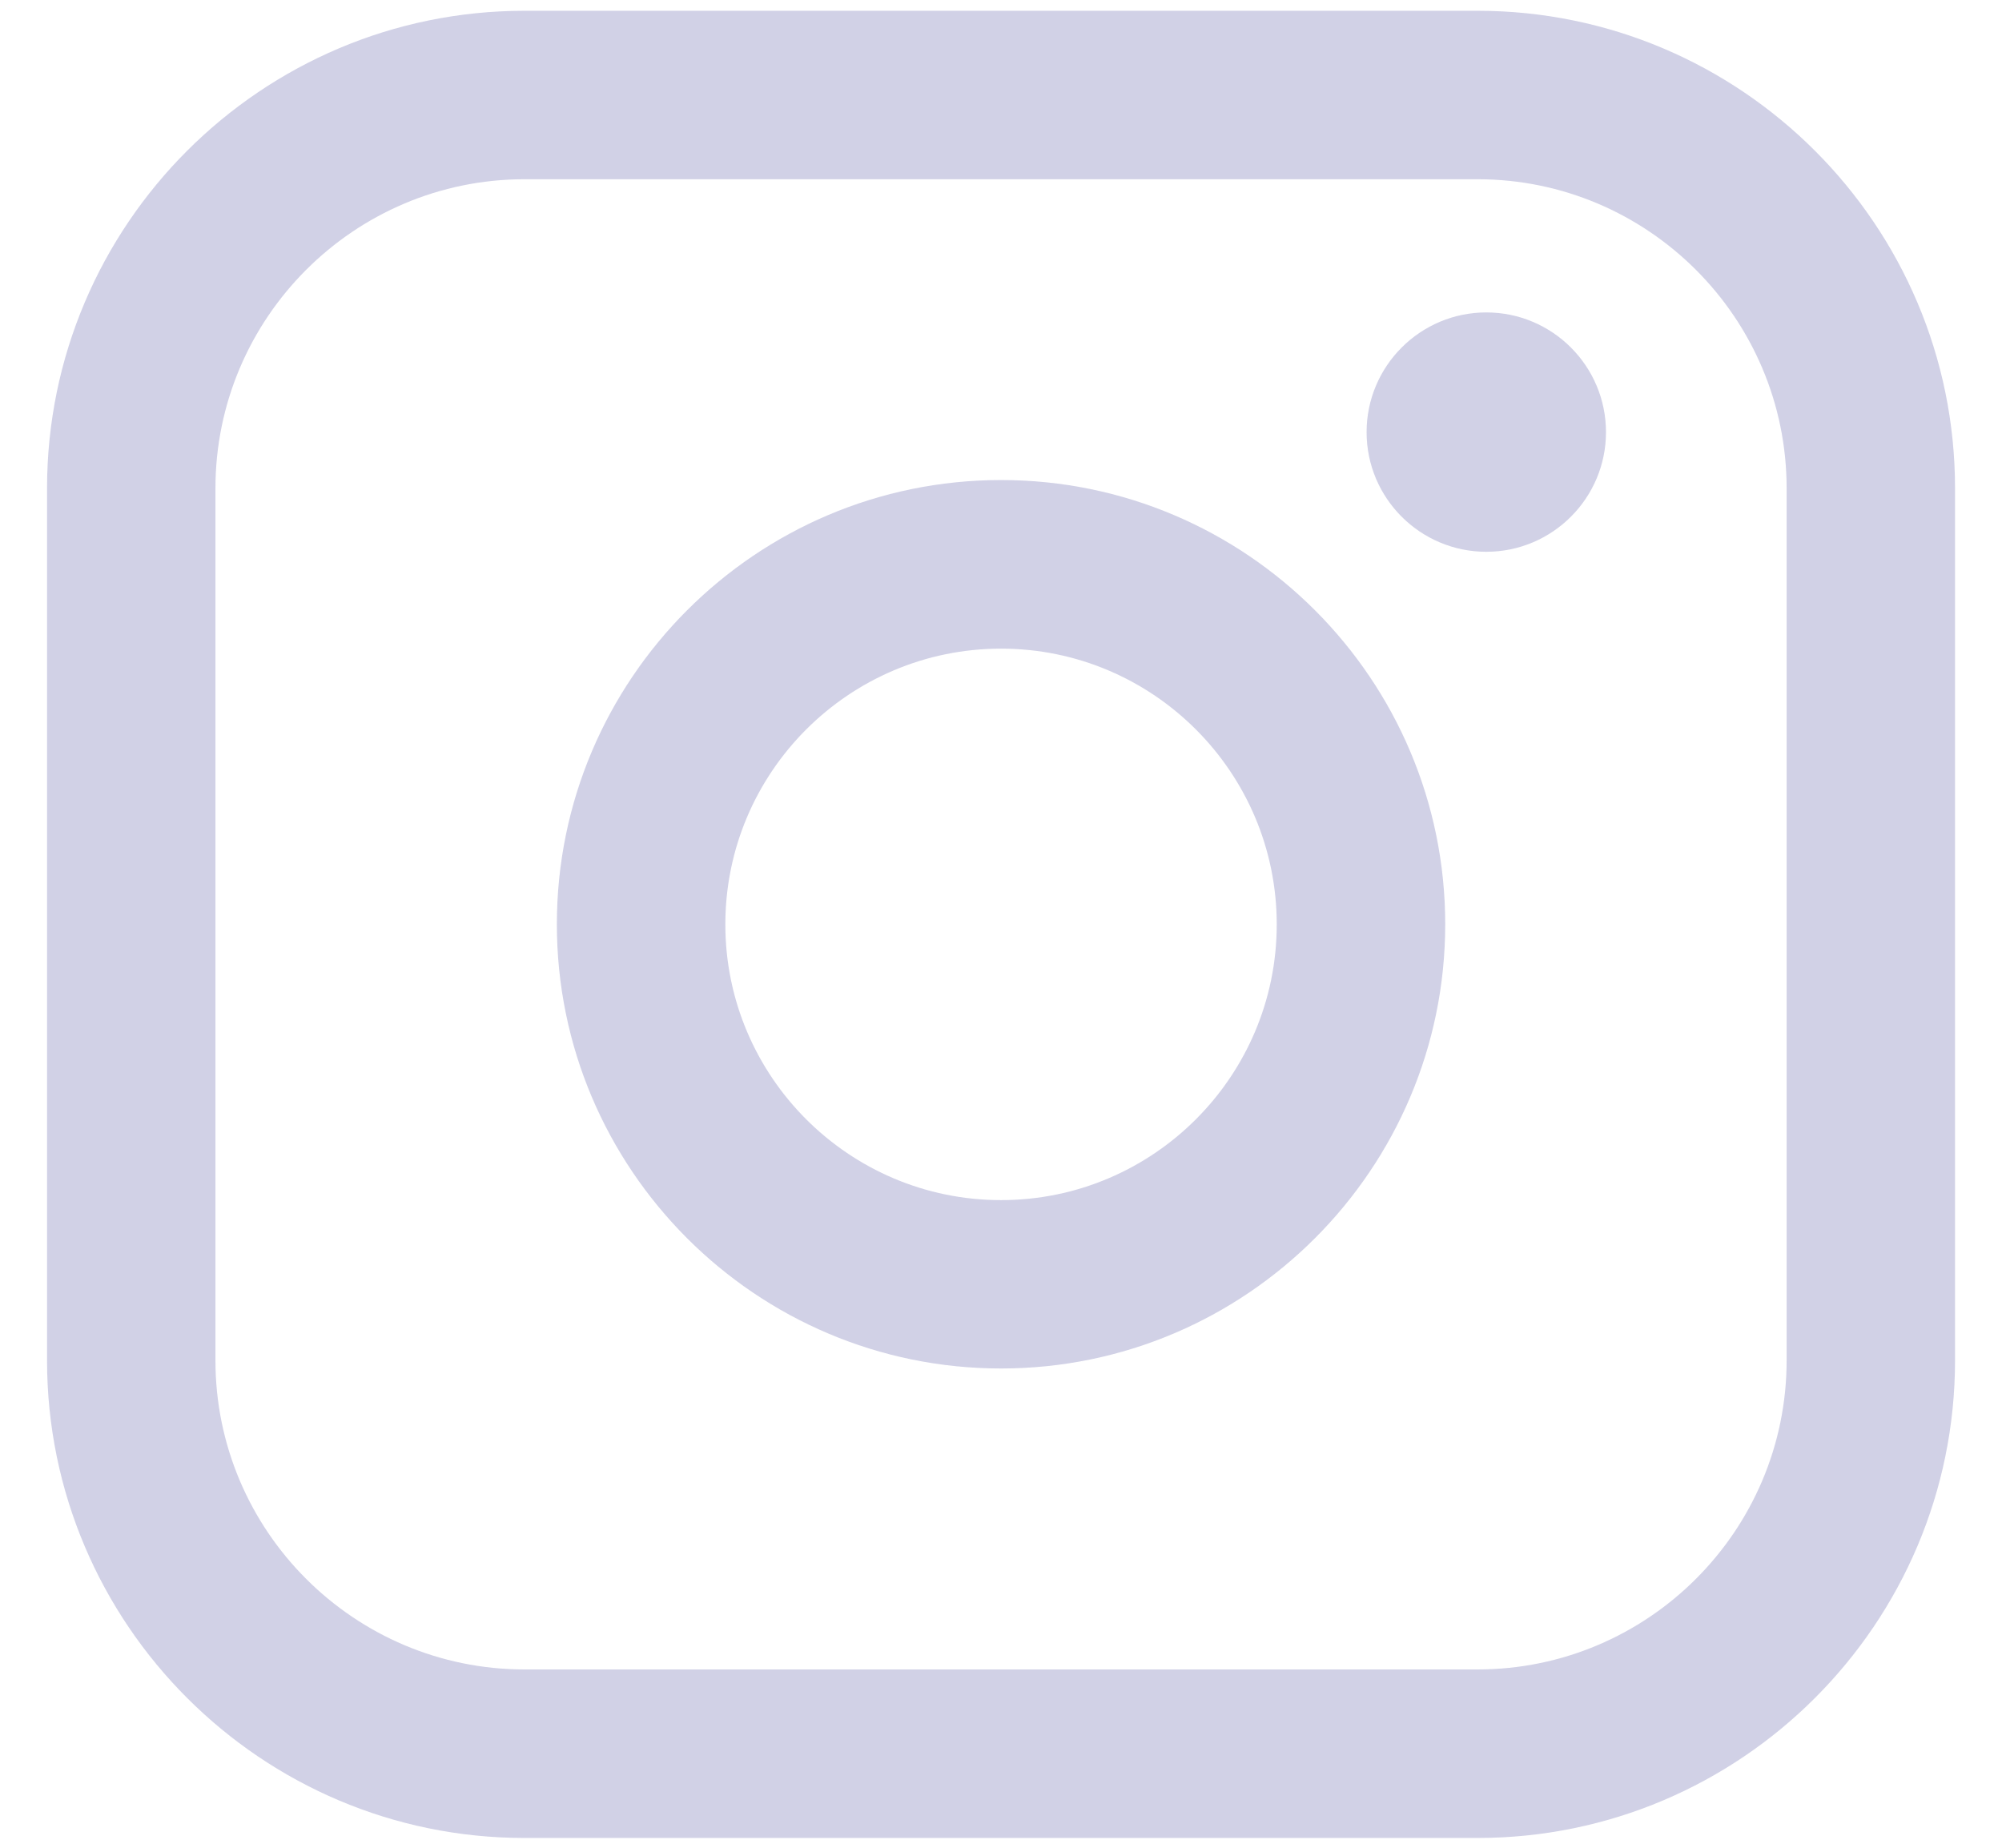<svg width="26" height="24" viewBox="0 0 26 24" fill="none" xmlns="http://www.w3.org/2000/svg">
<path d="M19.189 0.14H6.812C3.393 0.14 0.611 2.923 0.611 6.343V17.67C0.611 21.09 3.393 23.873 6.812 23.873H19.189C22.608 23.873 25.39 21.09 25.39 17.67V6.343C25.39 2.923 22.608 0.14 19.189 0.14ZM2.798 6.343C2.798 4.13 4.599 2.328 6.812 2.328H19.189C21.402 2.328 23.203 4.13 23.203 6.343V17.67C23.203 19.883 21.402 21.684 19.189 21.684H6.812C4.599 21.684 2.798 19.883 2.798 17.67V6.343Z" fill="#B2B3D6" fill-opacity="0.6"/>
<path d="M13.001 17.775C16.18 17.775 18.769 15.187 18.769 12.005C18.769 8.823 16.182 6.235 13.001 6.235C9.819 6.235 7.232 8.823 7.232 12.005C7.232 15.187 9.819 17.775 13.001 17.775ZM13.001 8.425C14.975 8.425 16.581 10.031 16.581 12.007C16.581 13.982 14.975 15.588 13.001 15.588C11.026 15.588 9.42 13.982 9.42 12.007C9.42 10.031 11.026 8.425 13.001 8.425Z" fill="#B2B3D6" fill-opacity="0.6"/>
<path d="M19.303 7.167C20.159 7.167 20.857 6.471 20.857 5.613C20.857 4.755 20.16 4.058 19.303 4.058C18.445 4.058 17.748 4.755 17.748 5.613C17.748 6.471 18.445 7.167 19.303 7.167Z" fill="#B2B3D6" fill-opacity="0.6"/>
</svg>
